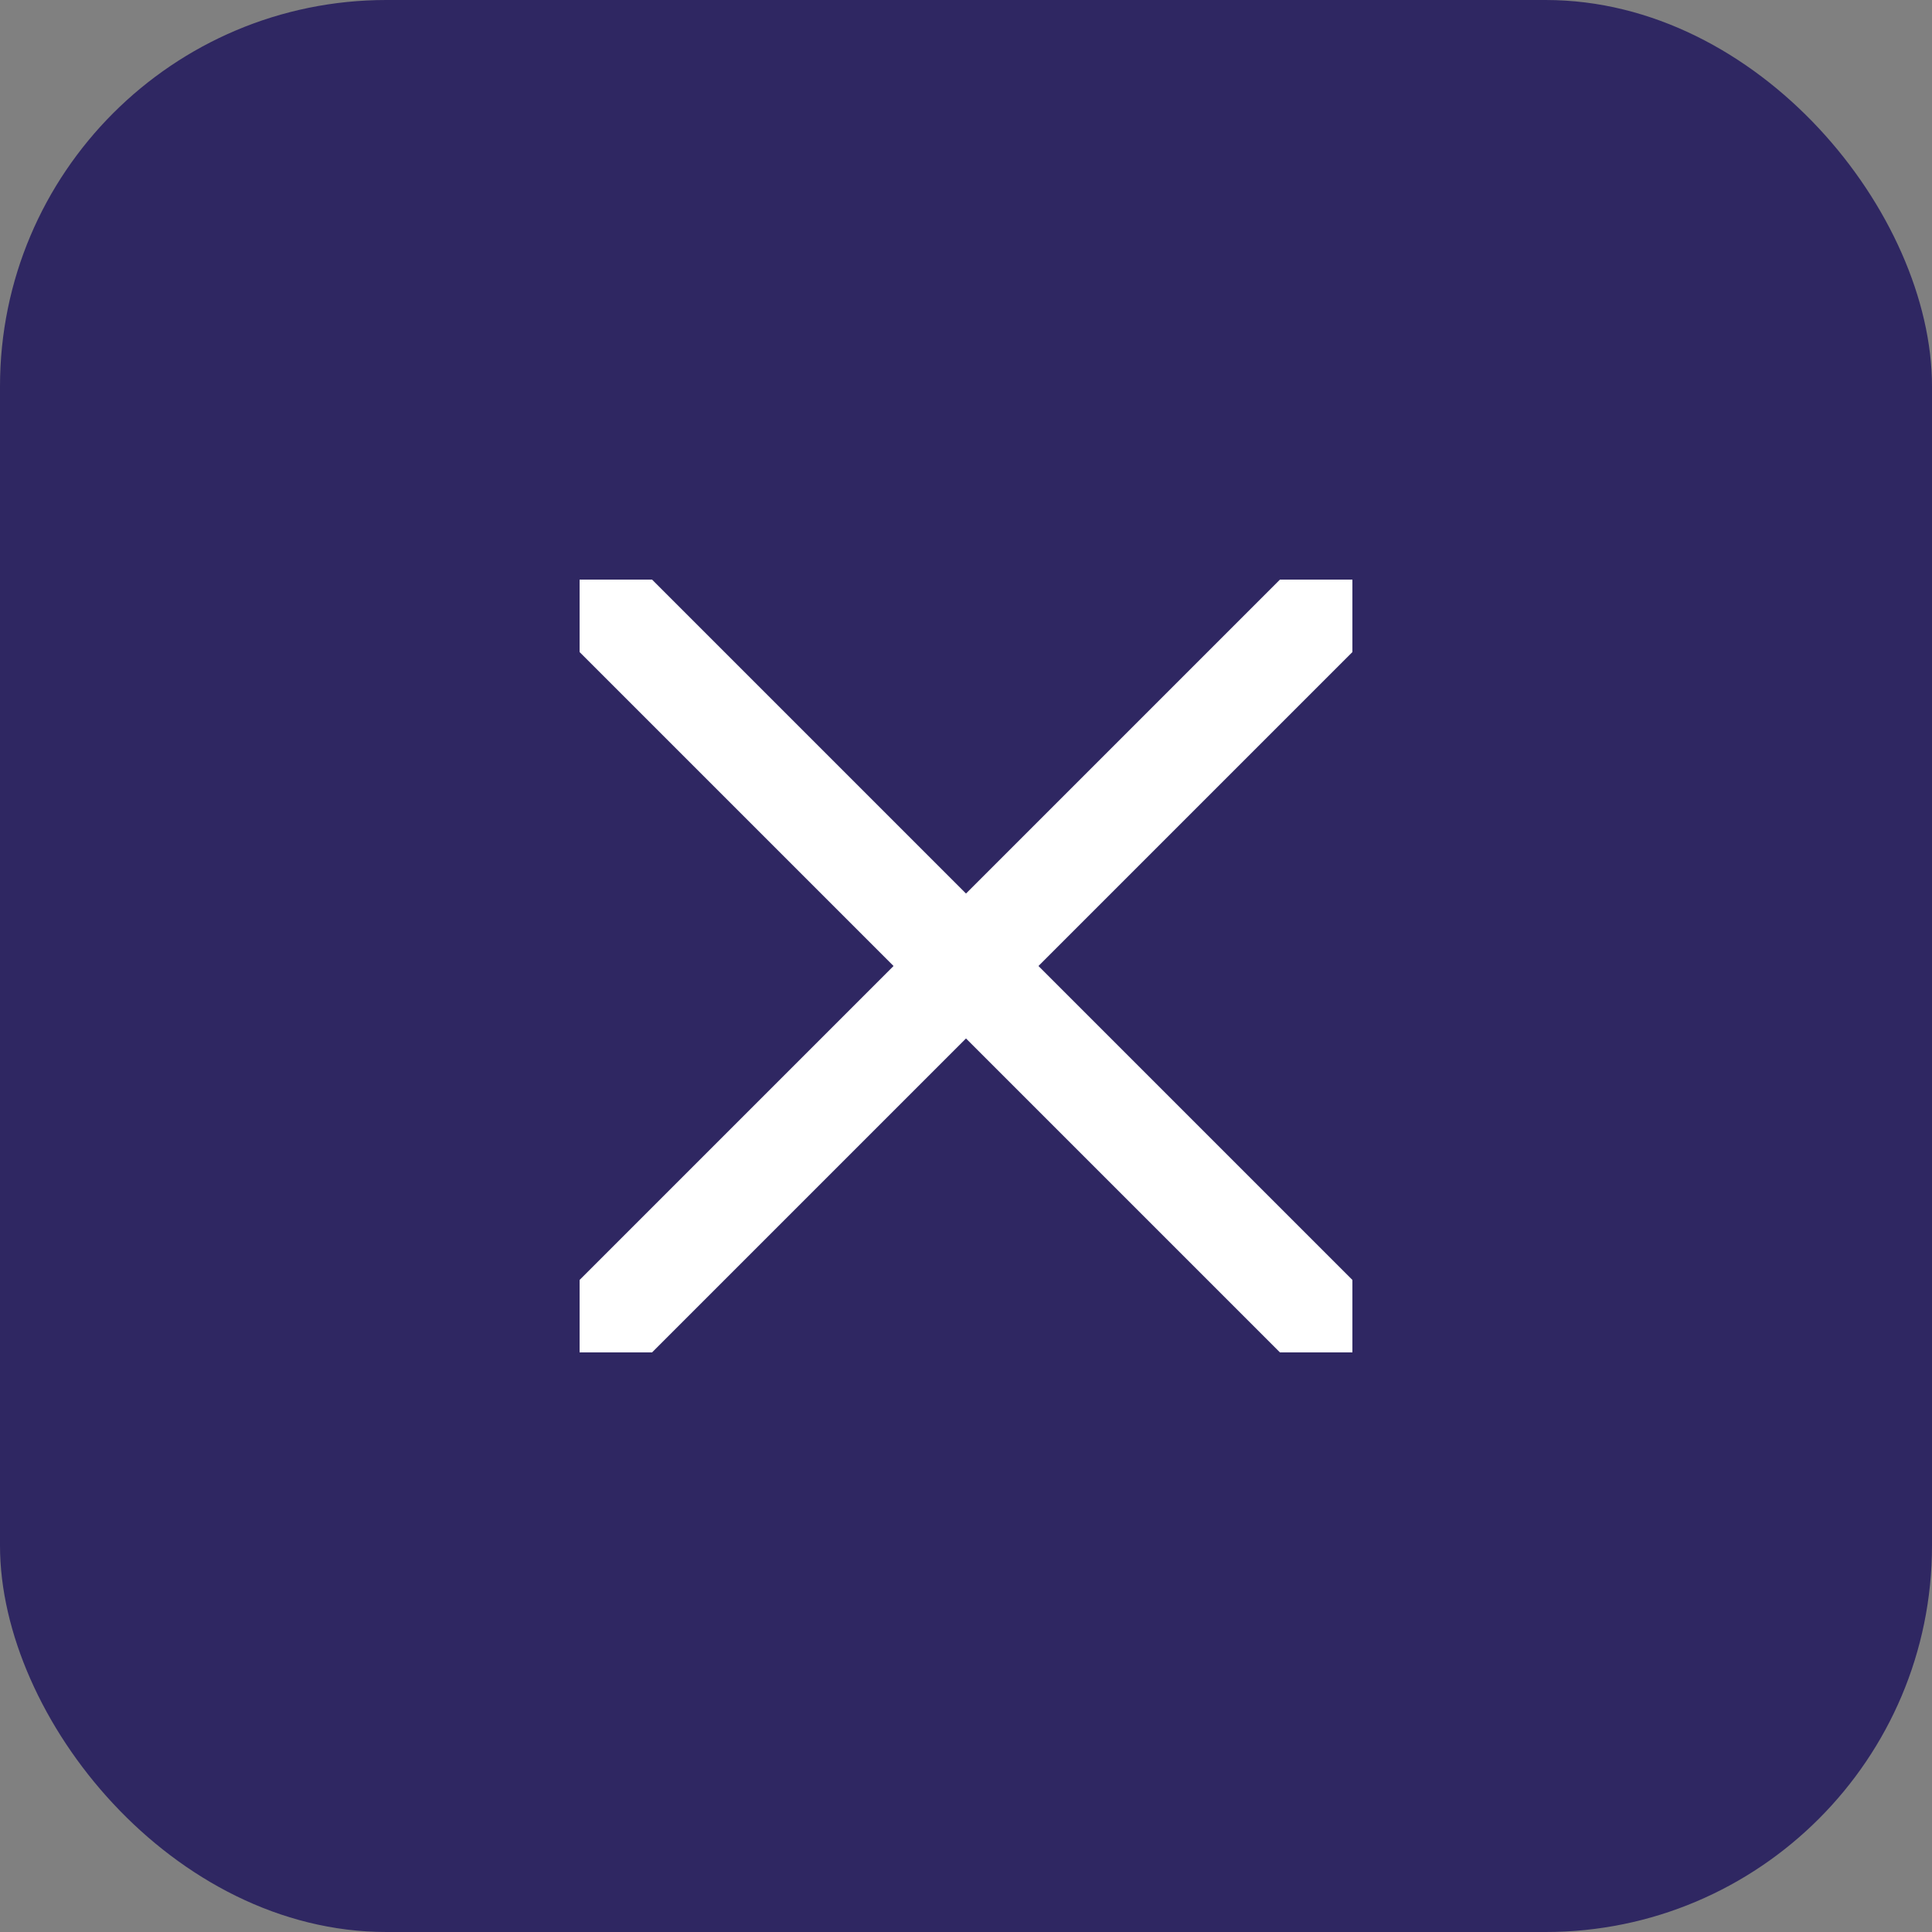 <?xml version="1.0" encoding="UTF-8"?> <svg xmlns="http://www.w3.org/2000/svg" width="40" height="40" viewBox="0 0 40 40" fill="none"><rect x="0" y="0" width="40" height="40" fill="#808080" stroke="none"/><rect y="-0" width="40" height="40" rx="8" fill="#2F2762"></rect><path d="M12 28V26.5L26.5 12H28V13.5L13.5 28H12Z" fill="white"></path><path d="M28 28V26.5L13.5 12H12V13.5L26.5 28H28Z" fill="white"></path></svg> 